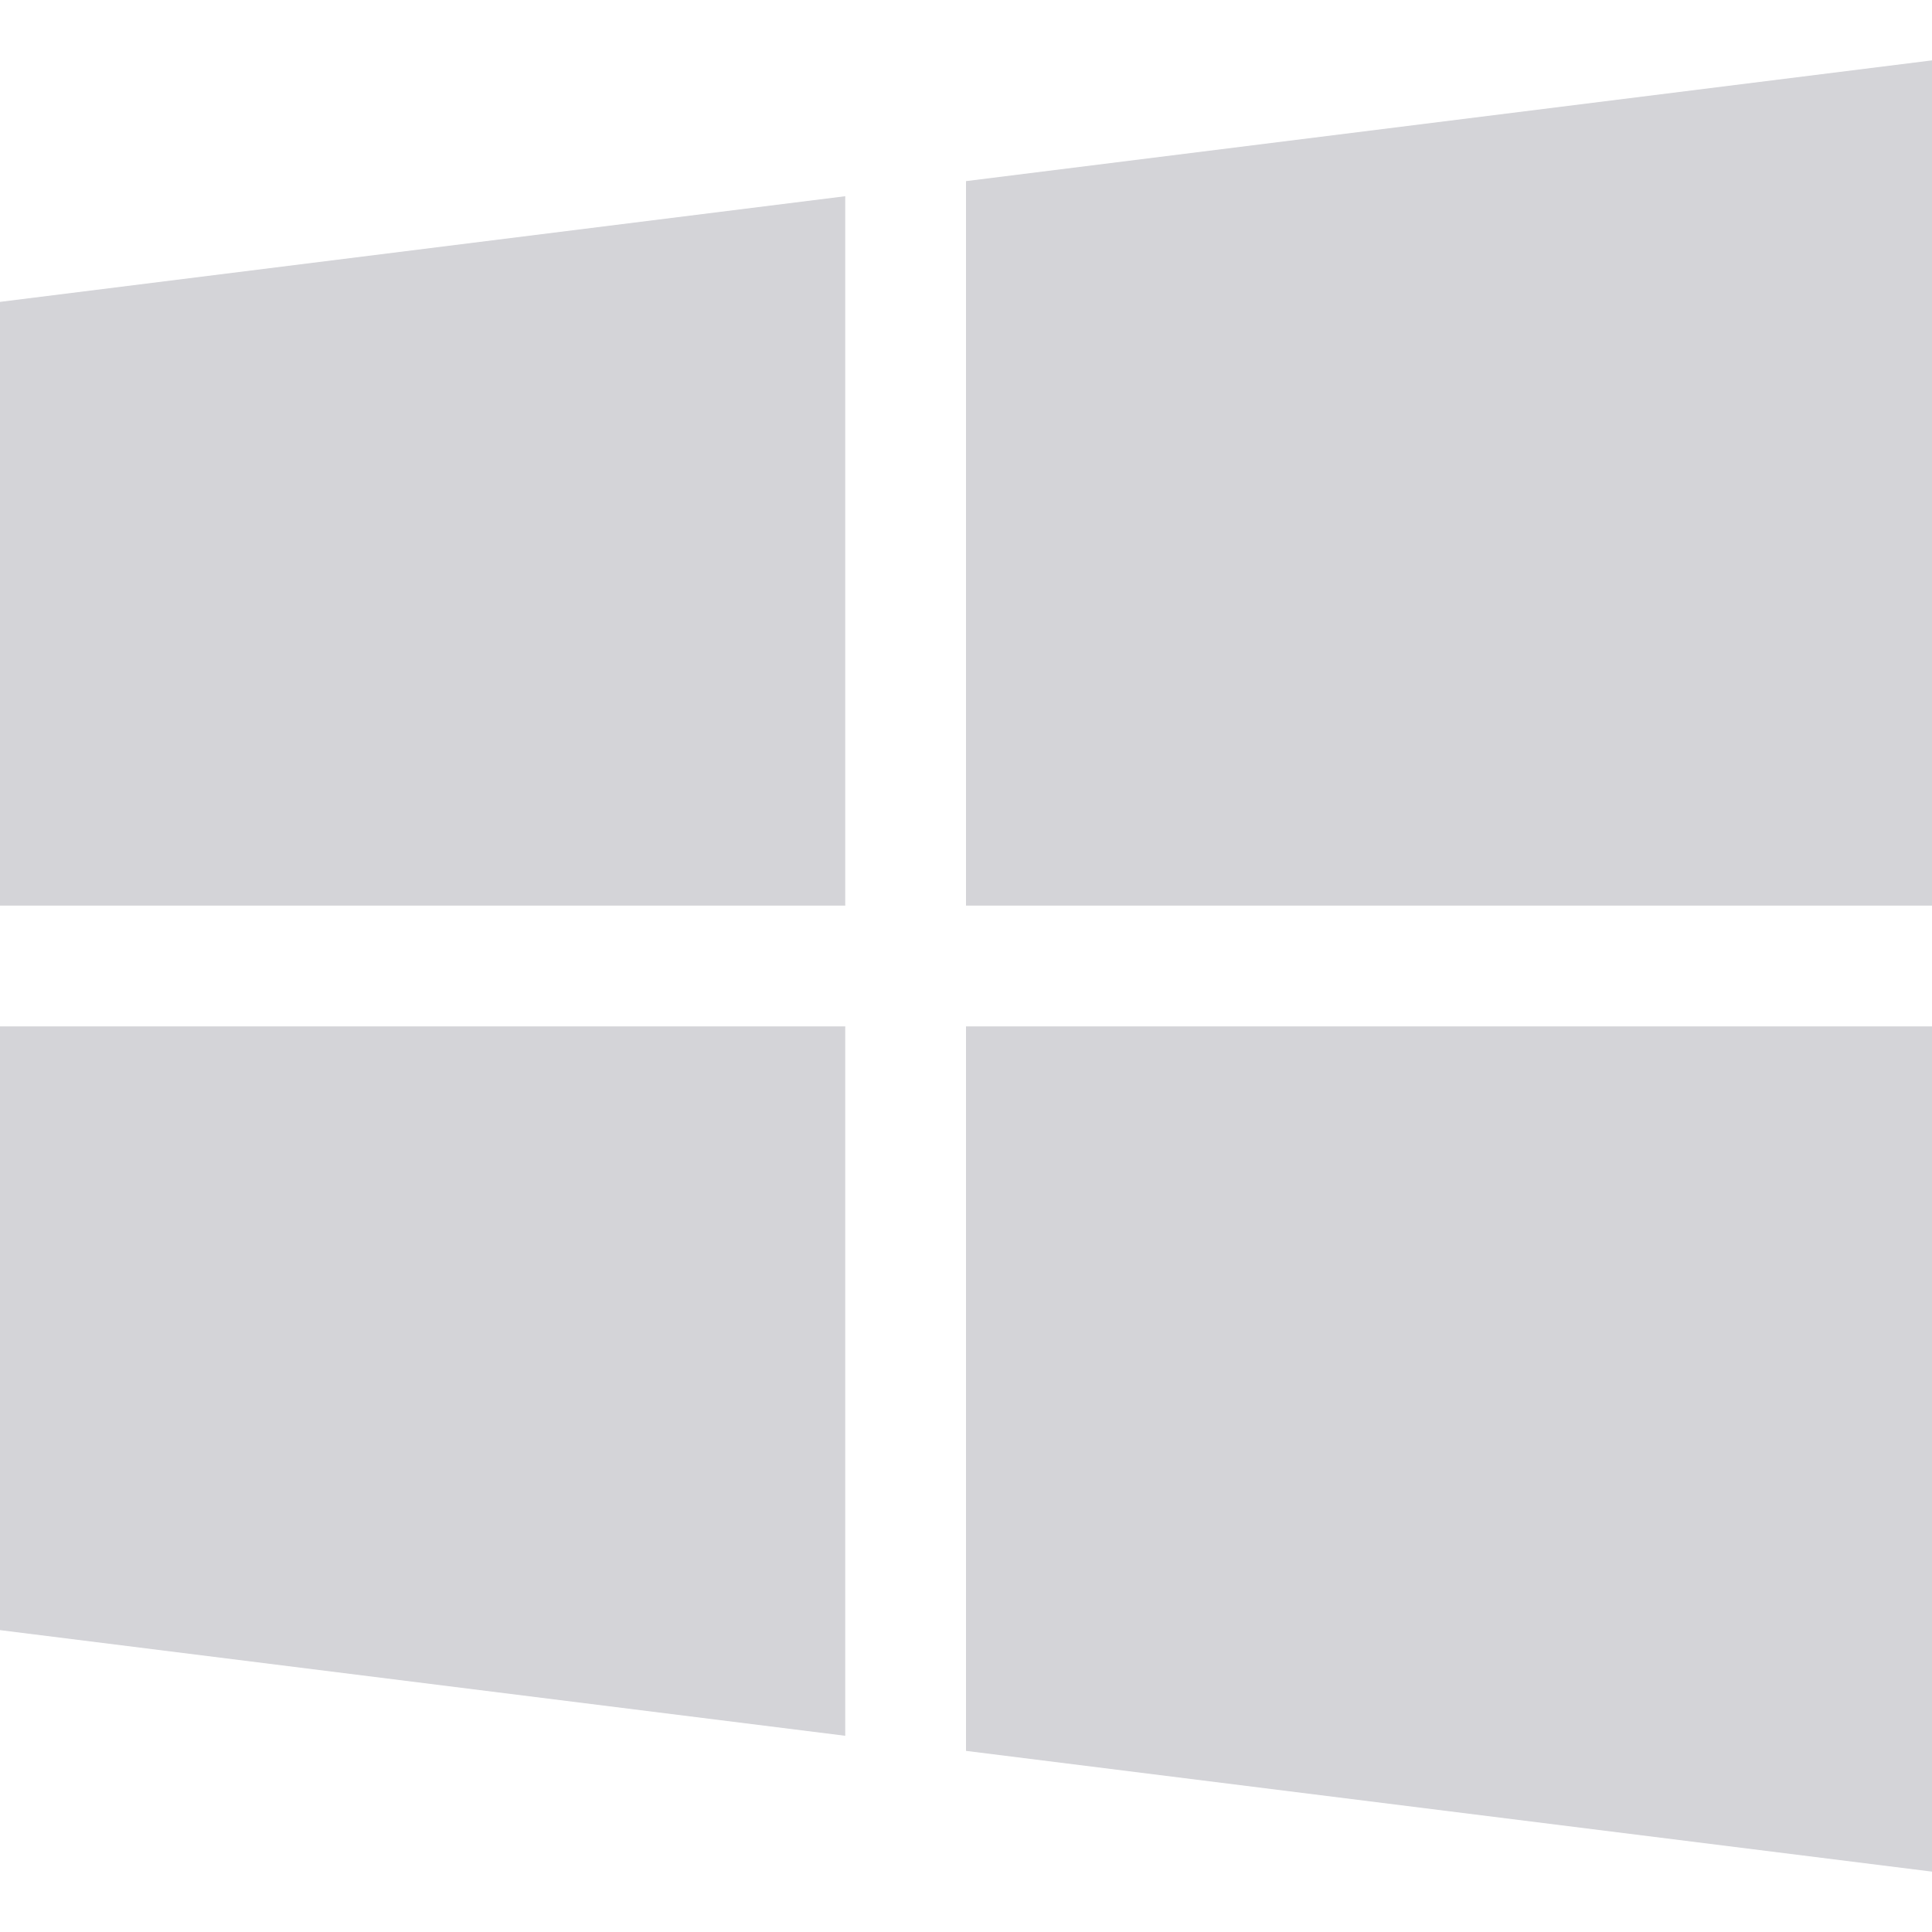 <svg xmlns="http://www.w3.org/2000/svg" version="1.1" xmlns:xlink="http://www.w3.org/1999/xlink" width="512" height="512" x="0" y="0" viewBox="0 0 512 512" style="enable-background:new 0 0 512 512" xml:space="preserve" class=""><g><path d="M0 80v160h224V52zM256 48v192h256V16zM256 272v192l256 32V272zM0 272v160l224 28V272z" fill="#d4d4d8" opacity="1" data-original="#000000" class=""></path></g></svg>